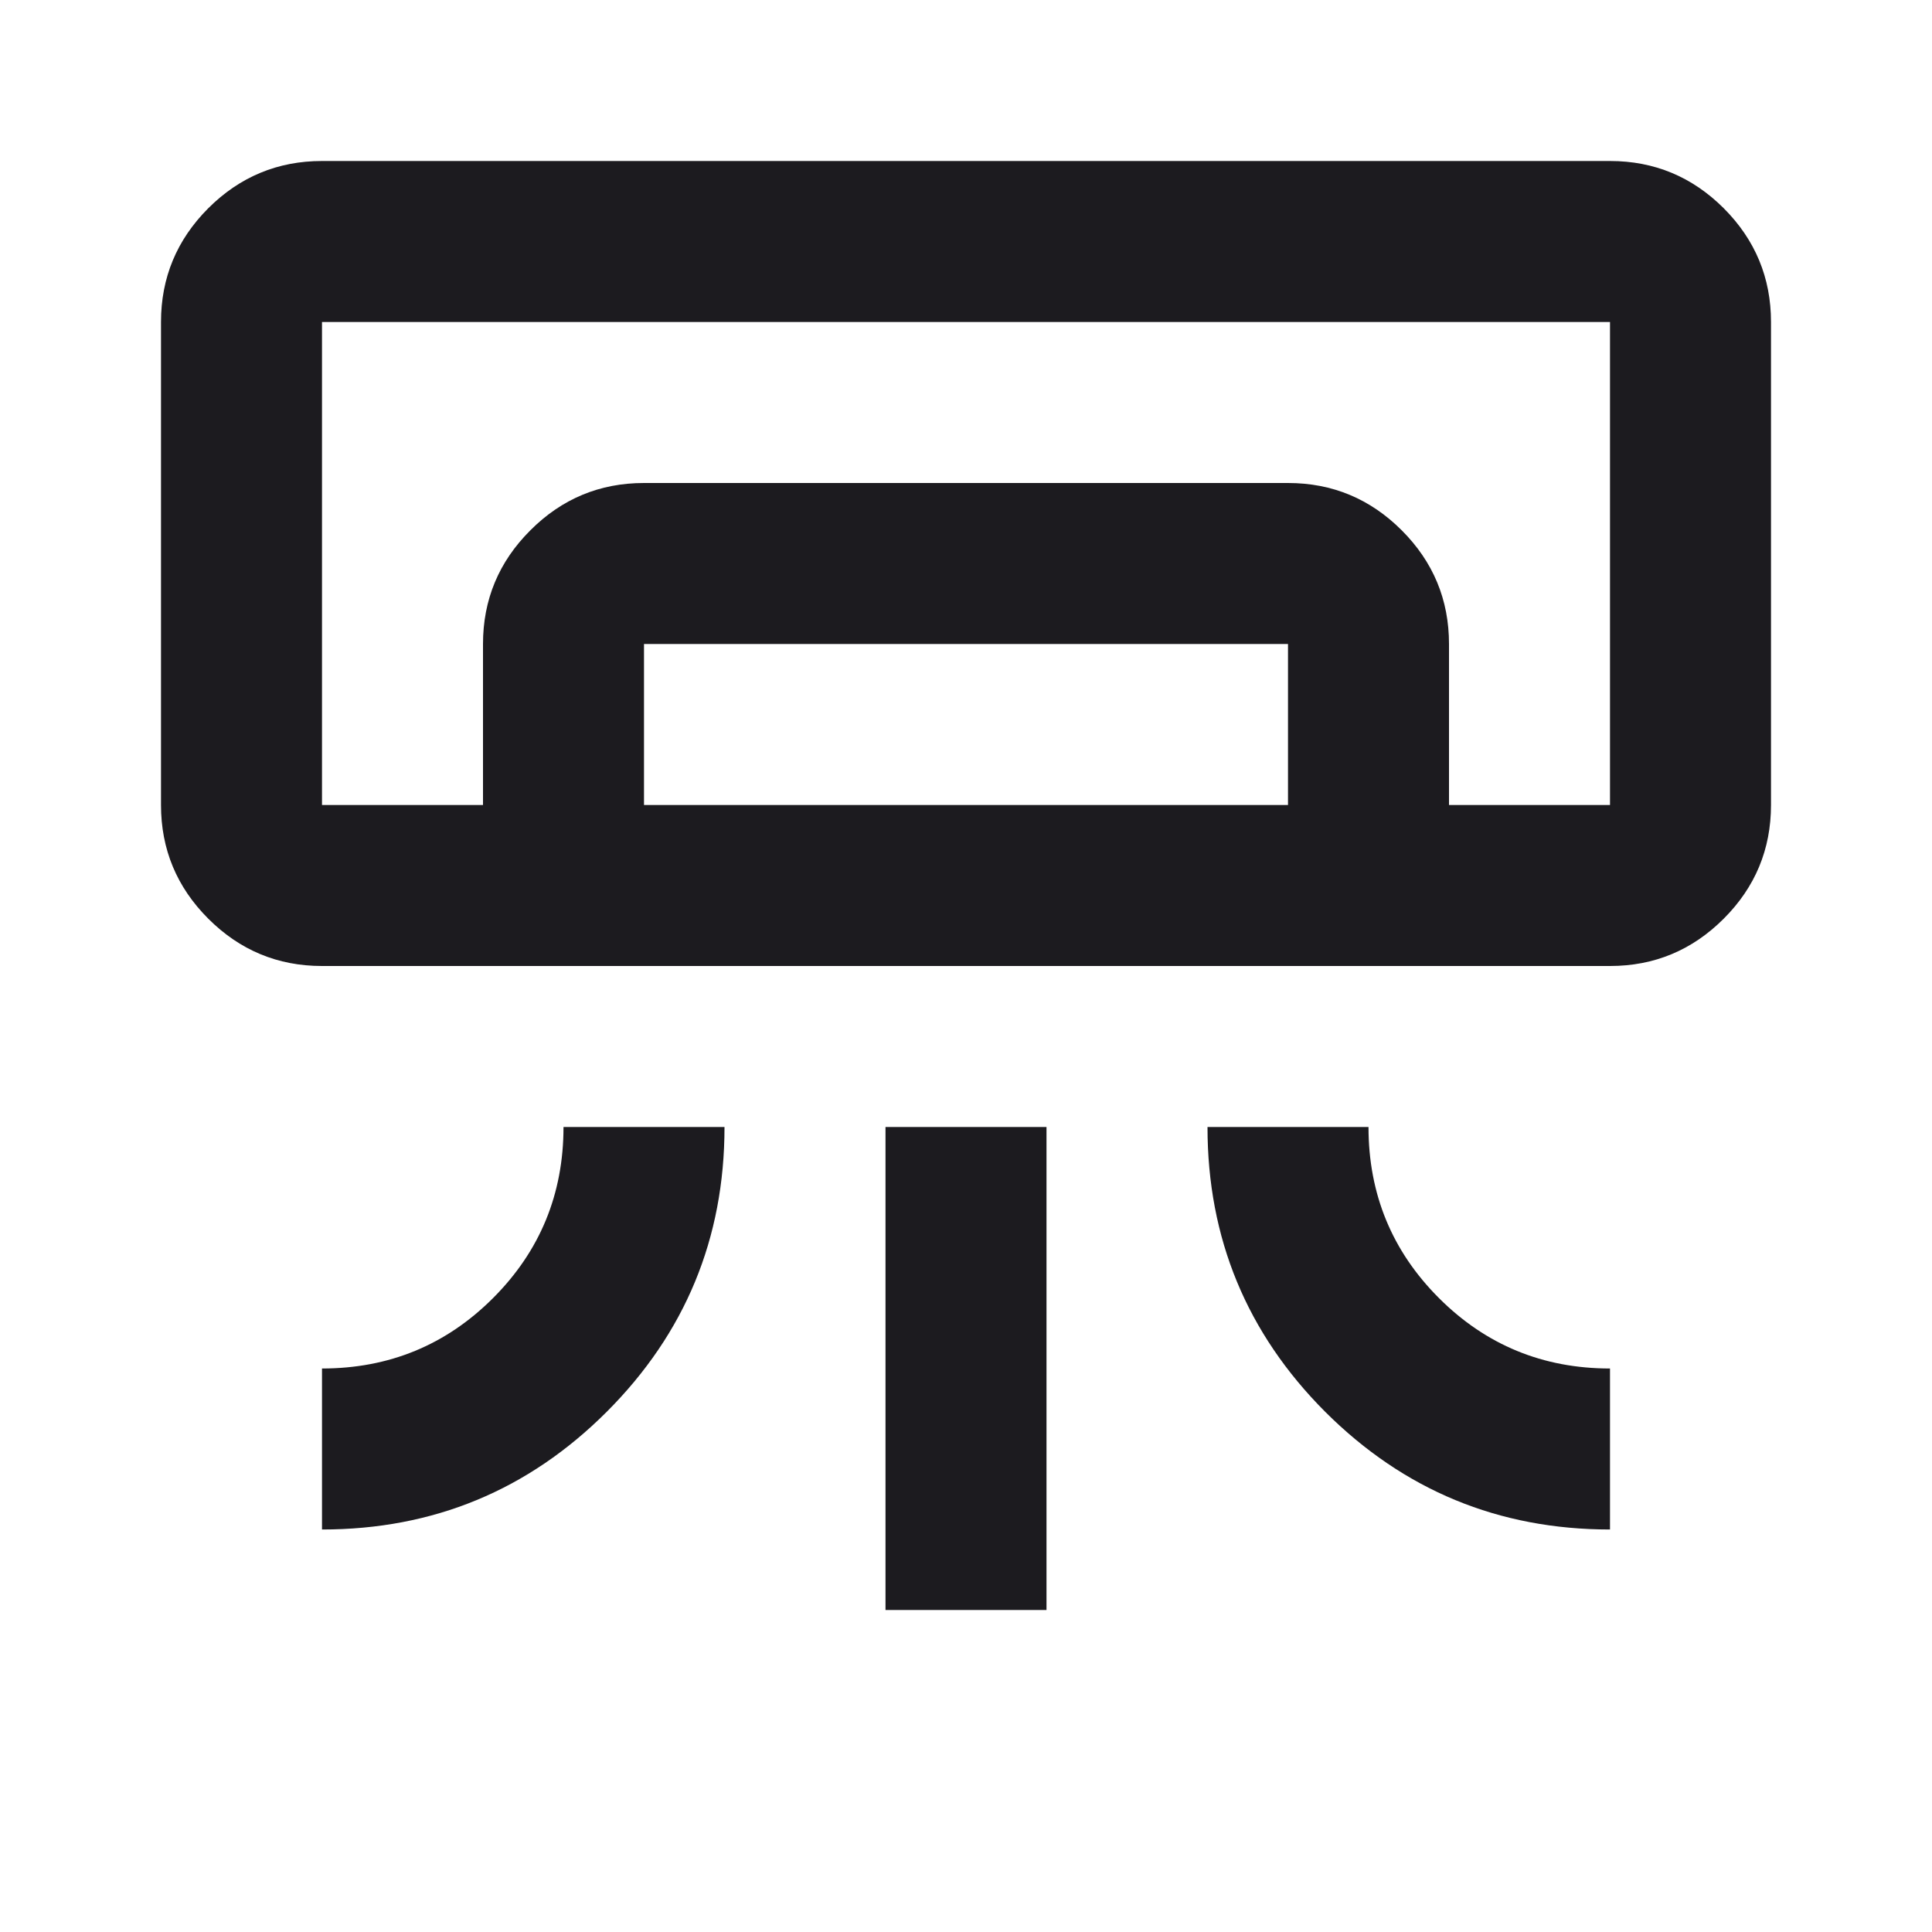 <svg xmlns="http://www.w3.org/2000/svg" width="24" height="24" viewBox="0 0 24 24" fill="none"><mask id="mask0_22_825" style="mask-type:alpha" maskUnits="userSpaceOnUse" x="0" y="0" width="24" height="24"><rect width="24" height="24" fill="#D9D9D9"></rect></mask><g mask="url(#mask0_22_825)"><path d="M20 12H4C3.45 12 2.979 11.804 2.587 11.412C2.196 11.021 2 10.55 2 10V4C2 3.45 2.196 2.979 2.587 2.587C2.979 2.196 3.45 2 4 2H20C20.55 2 21.021 2.196 21.413 2.587C21.804 2.979 22 3.45 22 4V10C22 10.55 21.804 11.021 21.413 11.412C21.021 11.804 20.55 12 20 12ZM4 19V17C4.833 17 5.542 16.708 6.125 16.125C6.708 15.542 7 14.833 7 14H9C9 15.383 8.512 16.562 7.537 17.538C6.562 18.512 5.383 19 4 19ZM20 19C18.617 19 17.438 18.512 16.462 17.538C15.488 16.562 15 15.383 15 14H17C17 14.833 17.292 15.542 17.875 16.125C18.458 16.708 19.167 17 20 17V19ZM11 20V14H13V20H11ZM6 10V8C6 7.45 6.196 6.979 6.588 6.588C6.979 6.196 7.45 6 8 6H16C16.55 6 17.021 6.196 17.413 6.588C17.804 6.979 18 7.45 18 8V10H16V8H8V10H6ZM4 10H20V4H4V10Z" fill="#1C1B1F"></path></g></svg>